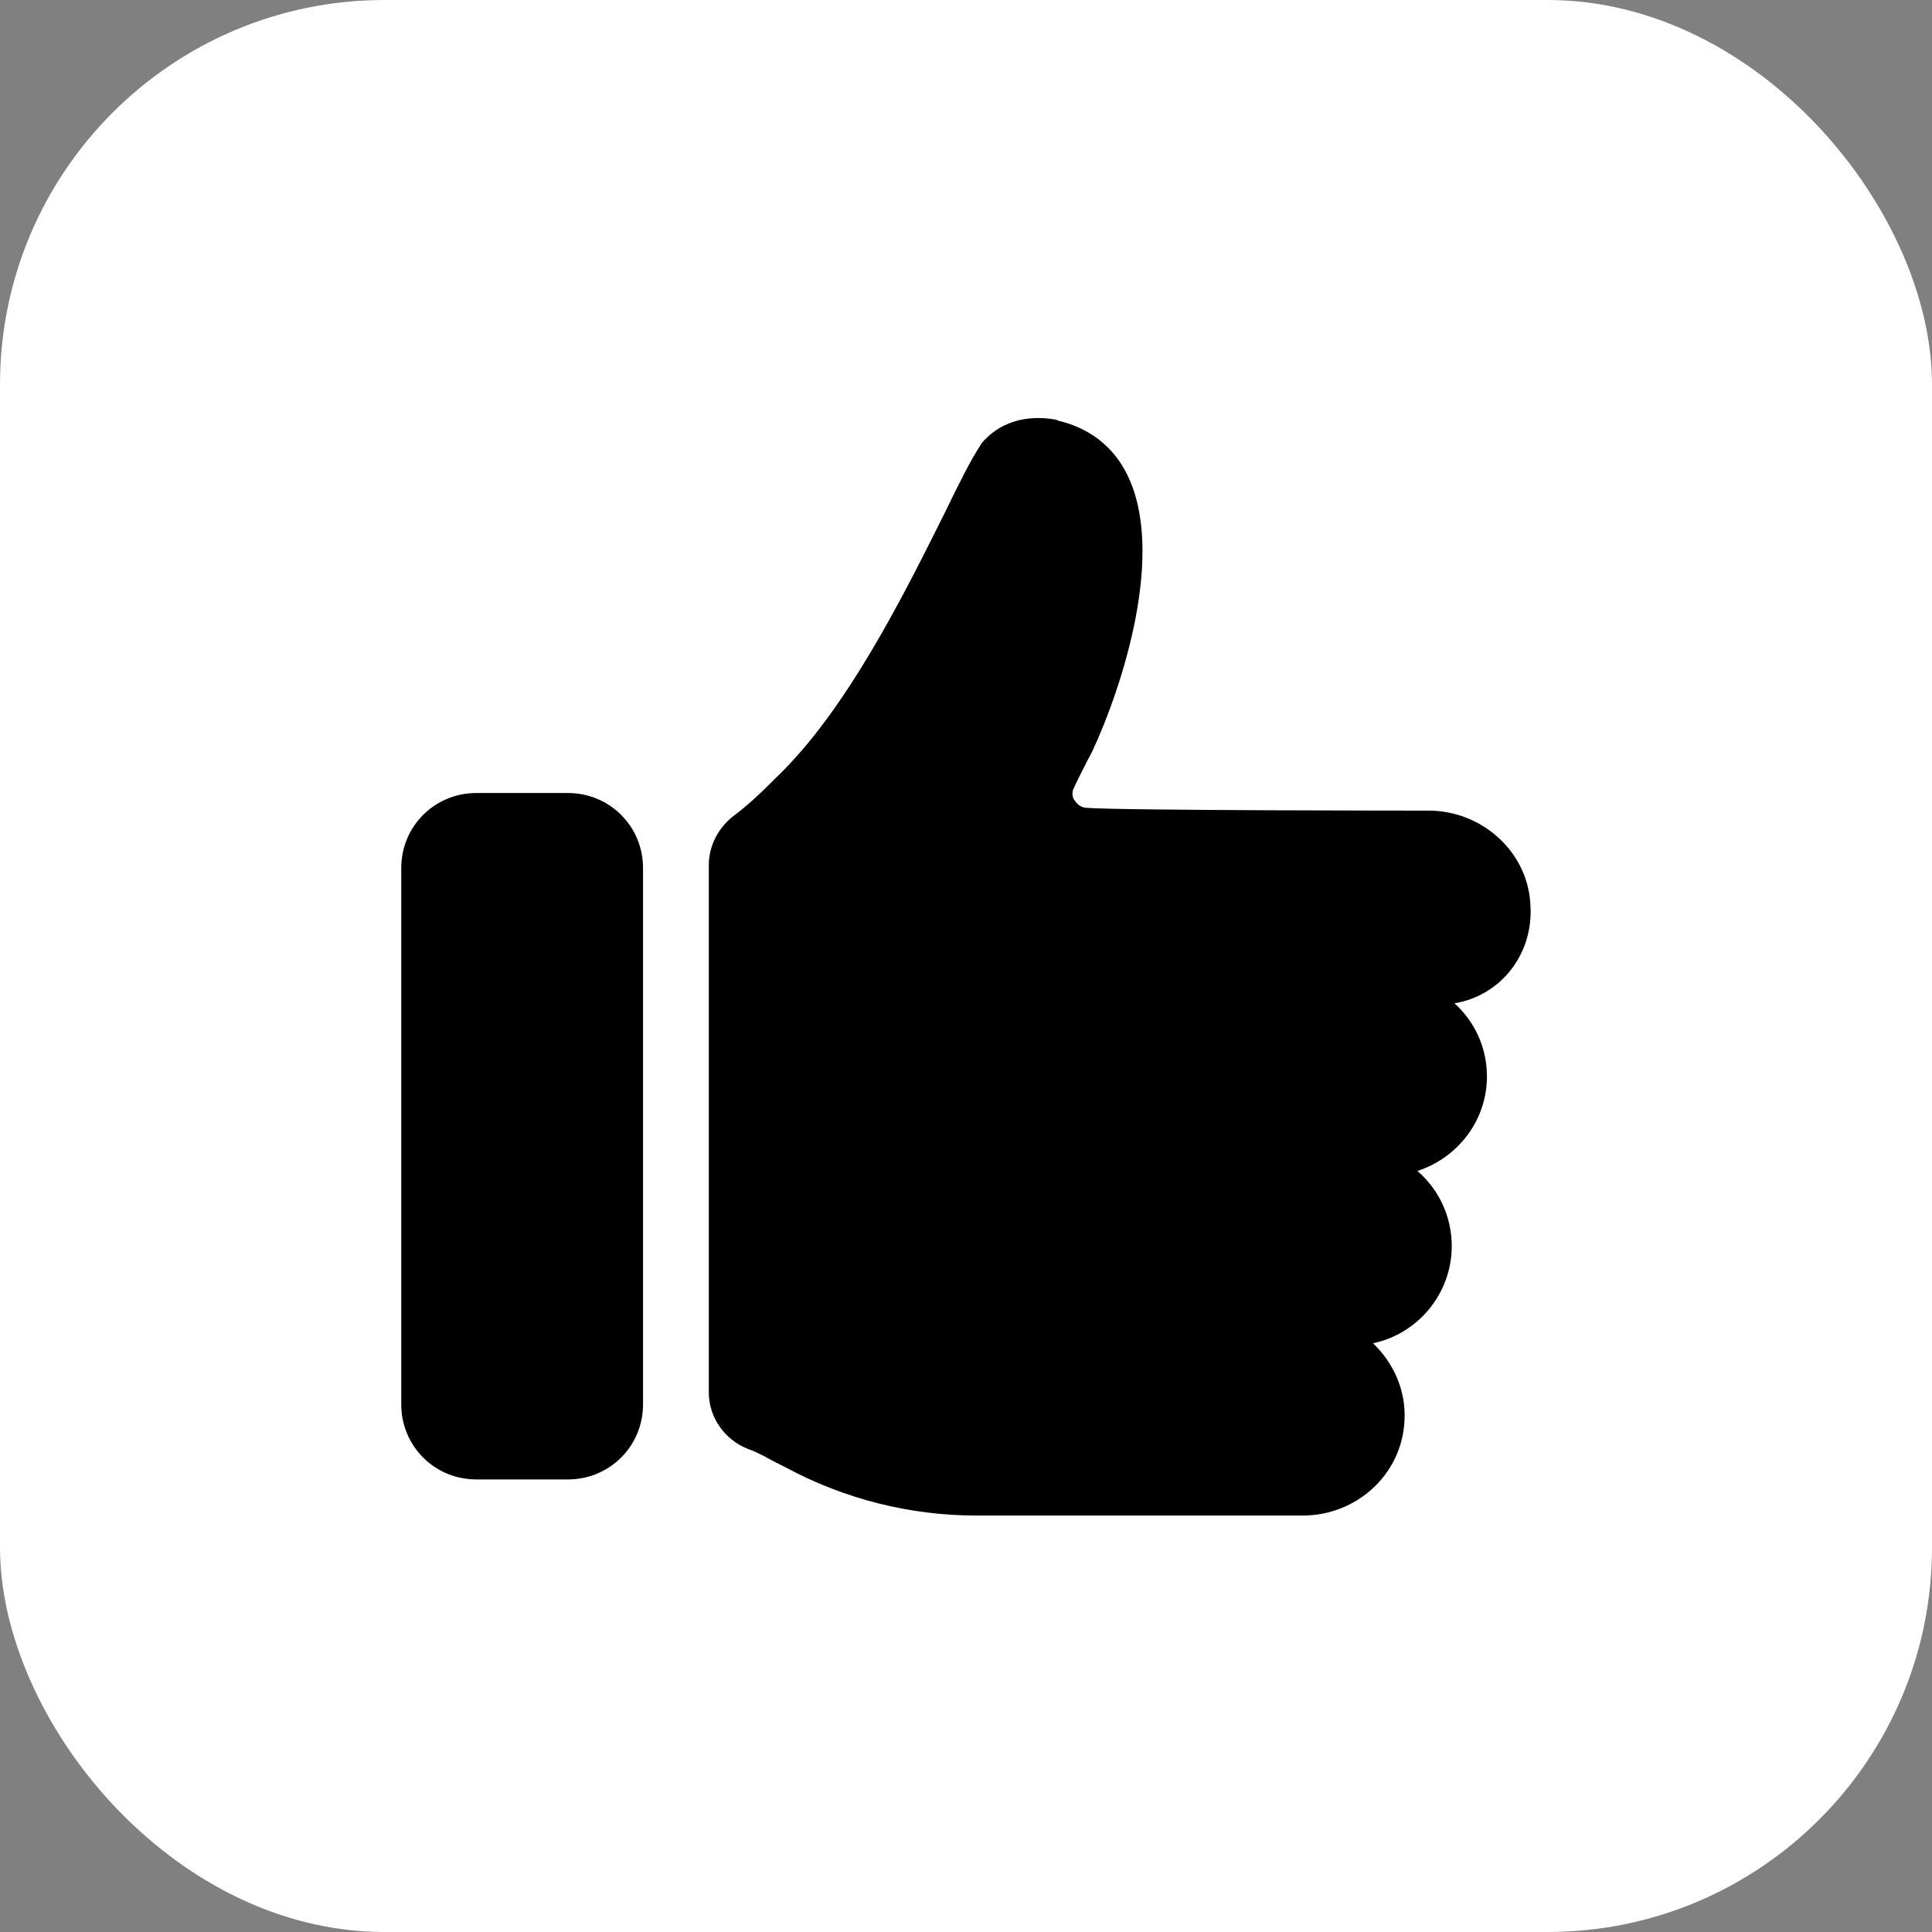 <?xml version="1.0" encoding="UTF-8"?>
<!DOCTYPE svg PUBLIC '-//W3C//DTD SVG 1.0//EN'
          'http://www.w3.org/TR/2001/REC-SVG-20010904/DTD/svg10.dtd'>
<svg fill="none" height="1613.0" preserveAspectRatio="xMidYMid meet" style="fill: none;" version="1.0" viewBox="0.0 0.0 1613.0 1613.0" width="1613.0" xmlns="http://www.w3.org/2000/svg" xmlns:xlink="http://www.w3.org/1999/xlink" zoomAndPan="magnify"
><rect x="0.0" y="0.0" width="1613.0" height="1613.0" fill="#808080" stroke="none"/><g id="change1_1"
  ><rect fill="#fff" height="1613" rx="321" width="1613"
  /></g
  ><g id="change2_1"
  ><path d="M474.211 1235.16H397.649C362.847 1235.16 335 1207.32 335 1172.51V724.72C335 689.917 362.847 662.075 397.649 662.075H474.211C509.013 662.075 536.86 689.917 536.86 724.72V1172.51C536.86 1207.32 509.013 1235.16 474.211 1235.16ZM1277.77 756.429C1276.22 711.572 1237.55 676.77 1192.69 676.77C1192.69 676.77 935.926 676.77 907.31 674.45C903.443 674.45 899.578 672.129 897.258 668.262C895.711 666.716 894.936 663.622 895.709 659.755C897.256 655.888 906.541 637.327 911.955 627.273C937.477 572.362 973.051 461.767 941.342 396.802C929.742 372.827 909.633 357.359 883.338 351.172L881.79 350.398C856.268 345.758 833.842 352.719 819.148 370.507L818.37 372.053C810.636 383.654 800.587 403.762 788.212 429.284C755.73 494.249 707.005 593.243 647.453 649.701L642.038 655.115C633.531 663.622 623.48 672.903 614.199 679.863C600.278 689.917 591.768 705.385 591.768 722.4V1162.46C591.768 1183.34 604.917 1201.9 624.252 1209.64C628.892 1211.18 633.531 1213.5 638.171 1215.82C643.585 1218.92 649.771 1222.01 655.958 1225.1C704.681 1251.4 759.597 1265.32 815.281 1265.32H1087.51C1132.37 1265.32 1170.26 1231.29 1172.58 1186.44C1174.13 1160.91 1163.31 1137.71 1146.29 1121.47C1183.41 1113.74 1212.03 1080.48 1212.03 1040.26C1212.03 1015.52 1201.2 993.087 1183.41 977.619C1216.67 966.792 1241.42 935.856 1241.42 898.733C1241.42 874.758 1231.36 853.103 1214.35 837.635C1252.24 831.448 1280.09 797.419 1277.77 756.429Z" fill="#000"
  /></g
></svg
>
